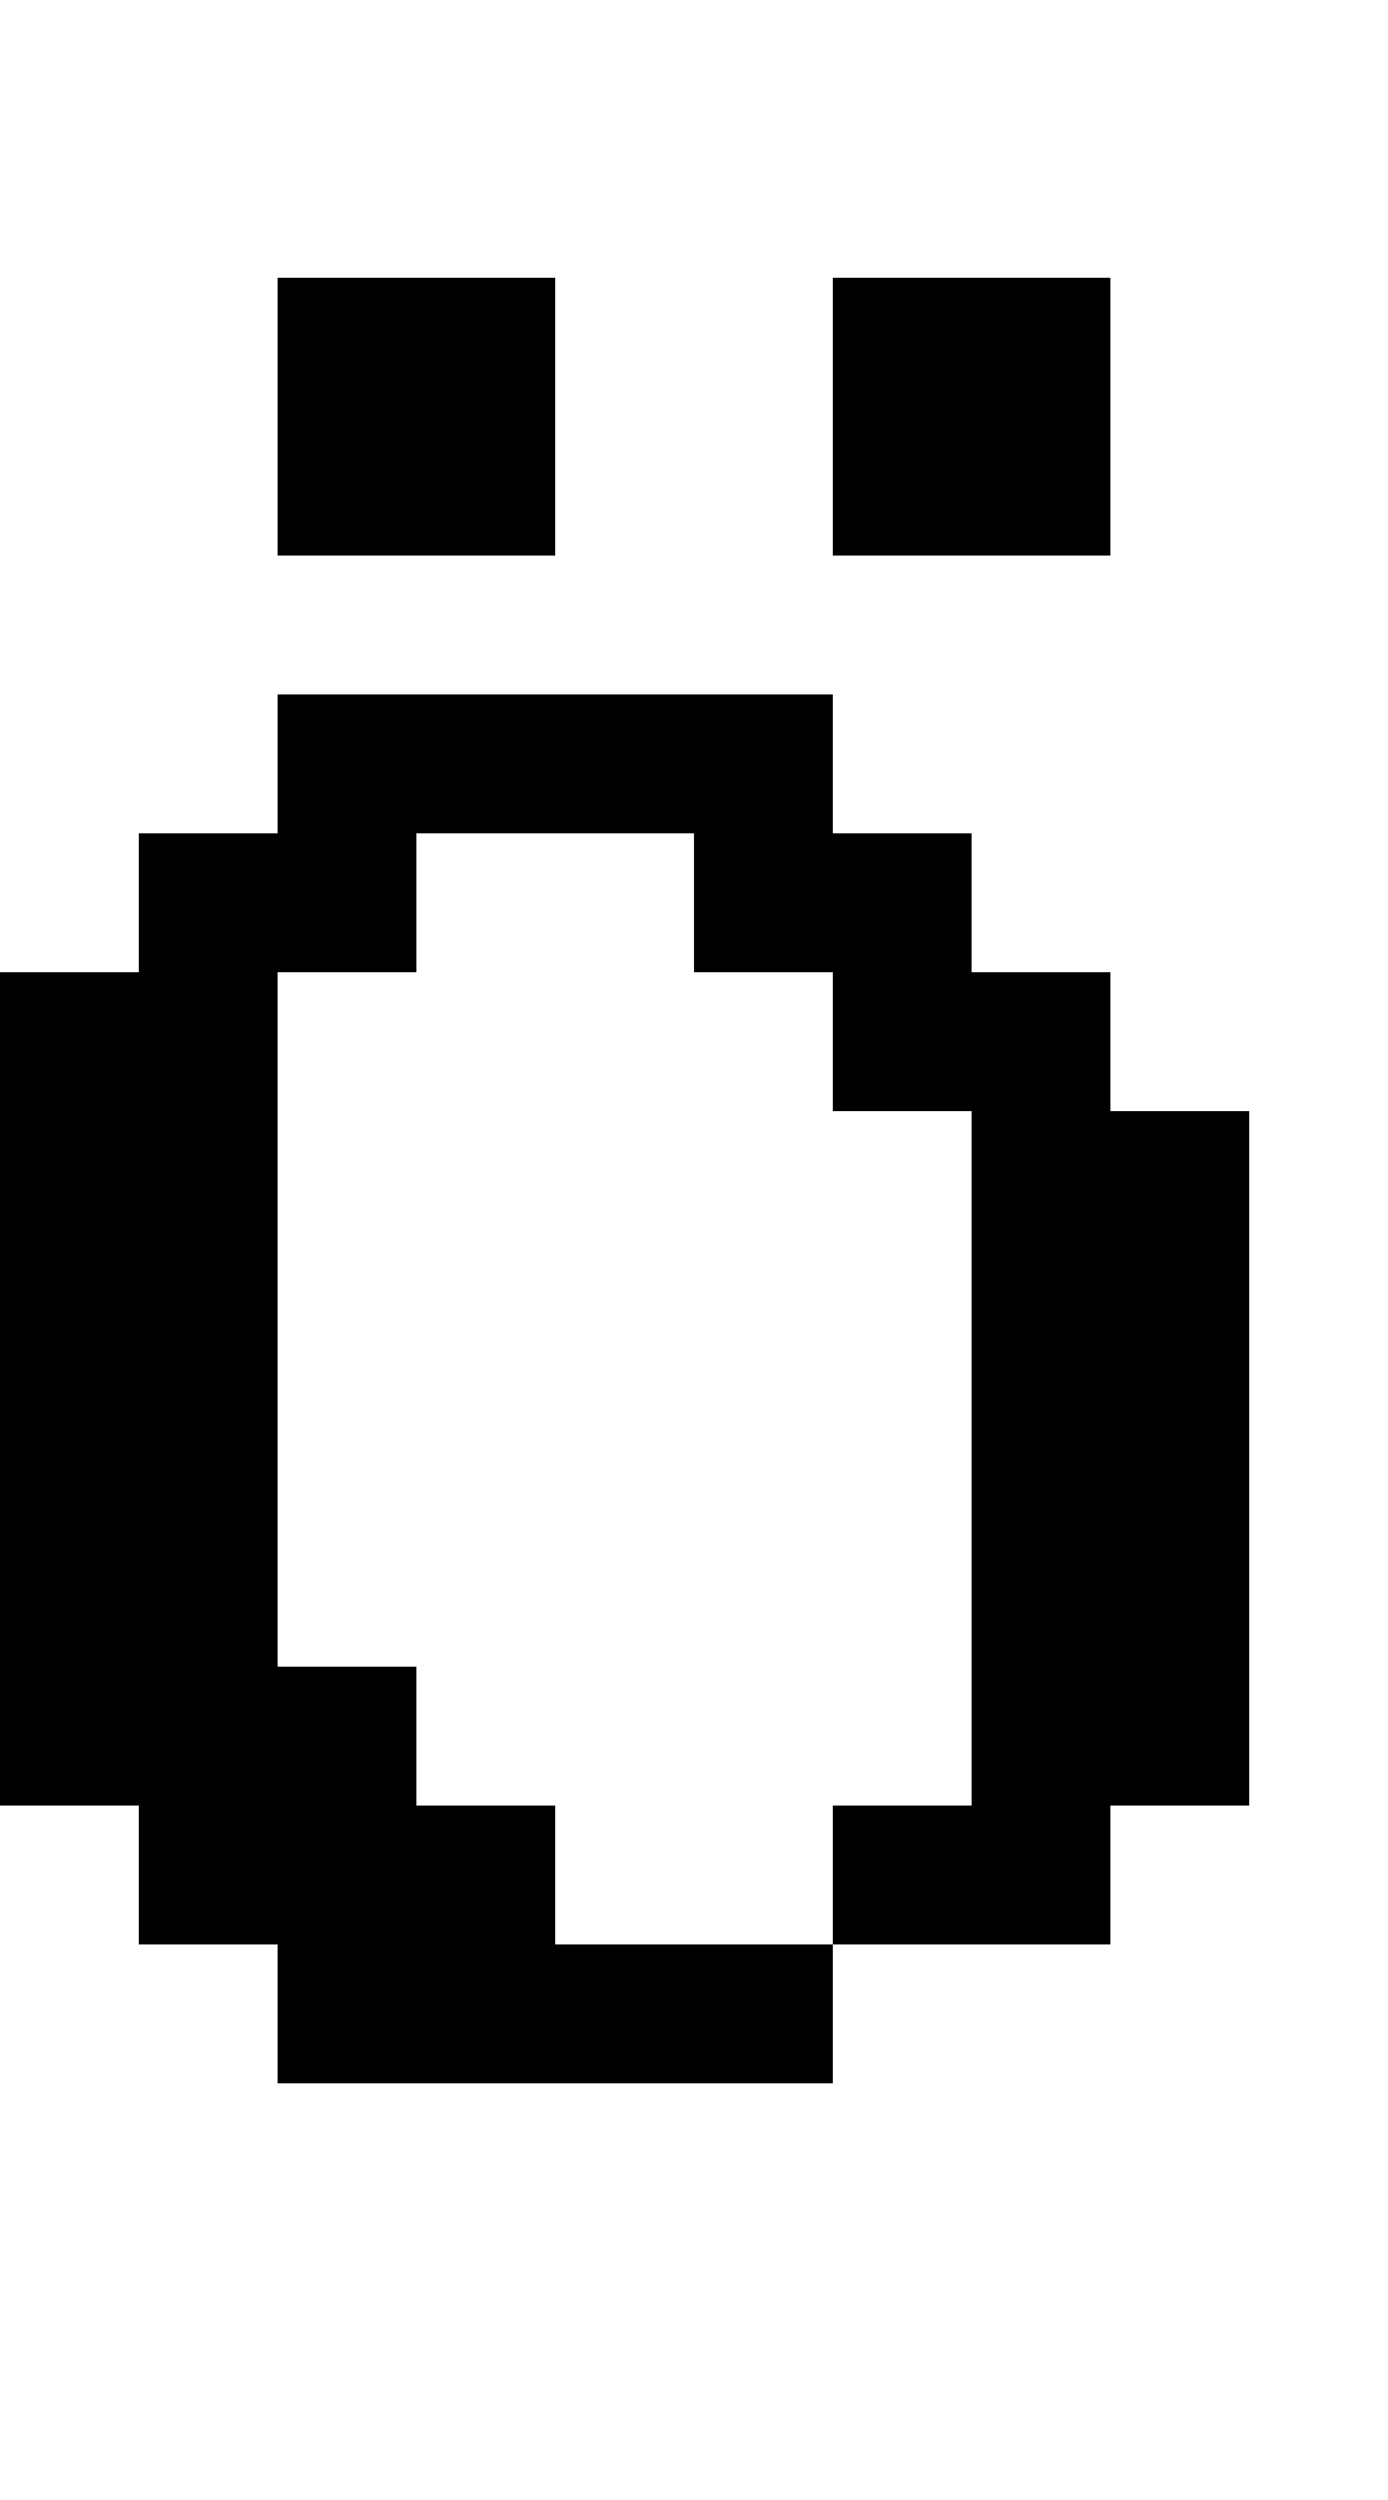 <?xml version="1.0" standalone="no"?>
<!DOCTYPE svg PUBLIC "-//W3C//DTD SVG 20010904//EN"
 "http://www.w3.org/TR/2001/REC-SVG-20010904/DTD/svg10.dtd">
<svg version="1.0" xmlns="http://www.w3.org/2000/svg"
 width="40pt" height="72pt" viewBox="0 0 40 72"
 preserveAspectRatio="xMidYMid meet">
<g transform="translate(0,72) scale(1,-1)"
fill="#000000" stroke="none">
<path d="M8 60 l0 -4 4 0 4 0 0 4 0 4 -4 0 -4 0 0 -4z"/>
<path d="M24 60 l0 -4 4 0 4 0 0 4 0 4 -4 0 -4 0 0 -4z"/>
<path d="M8 50 l0 -2 -2 0 -2 0 0 -2 0 -2 -2 0 -2 0 0 -12 0 -12 2 0 2 0 0 -2
0 -2 2 0 2 0 0 -2 0 -2 8 0 8 0 0 2 0 2 4 0 4 0 0 2 0 2 2 0 2 0 0 10 0 10 -2
0 -2 0 0 2 0 2 -2 0 -2 0 0 2 0 2 -2 0 -2 0 0 2 0 2 -8 0 -8 0 0 -2z m12 -4
l0 -2 2 0 2 0 0 -2 0 -2 2 0 2 0 0 -10 0 -10 -2 0 -2 0 0 -2 0 -2 -4 0 -4 0 0
2 0 2 -2 0 -2 0 0 2 0 2 -2 0 -2 0 0 10 0 10 2 0 2 0 0 2 0 2 4 0 4 0 0 -2z"/>
</g>
</svg>
